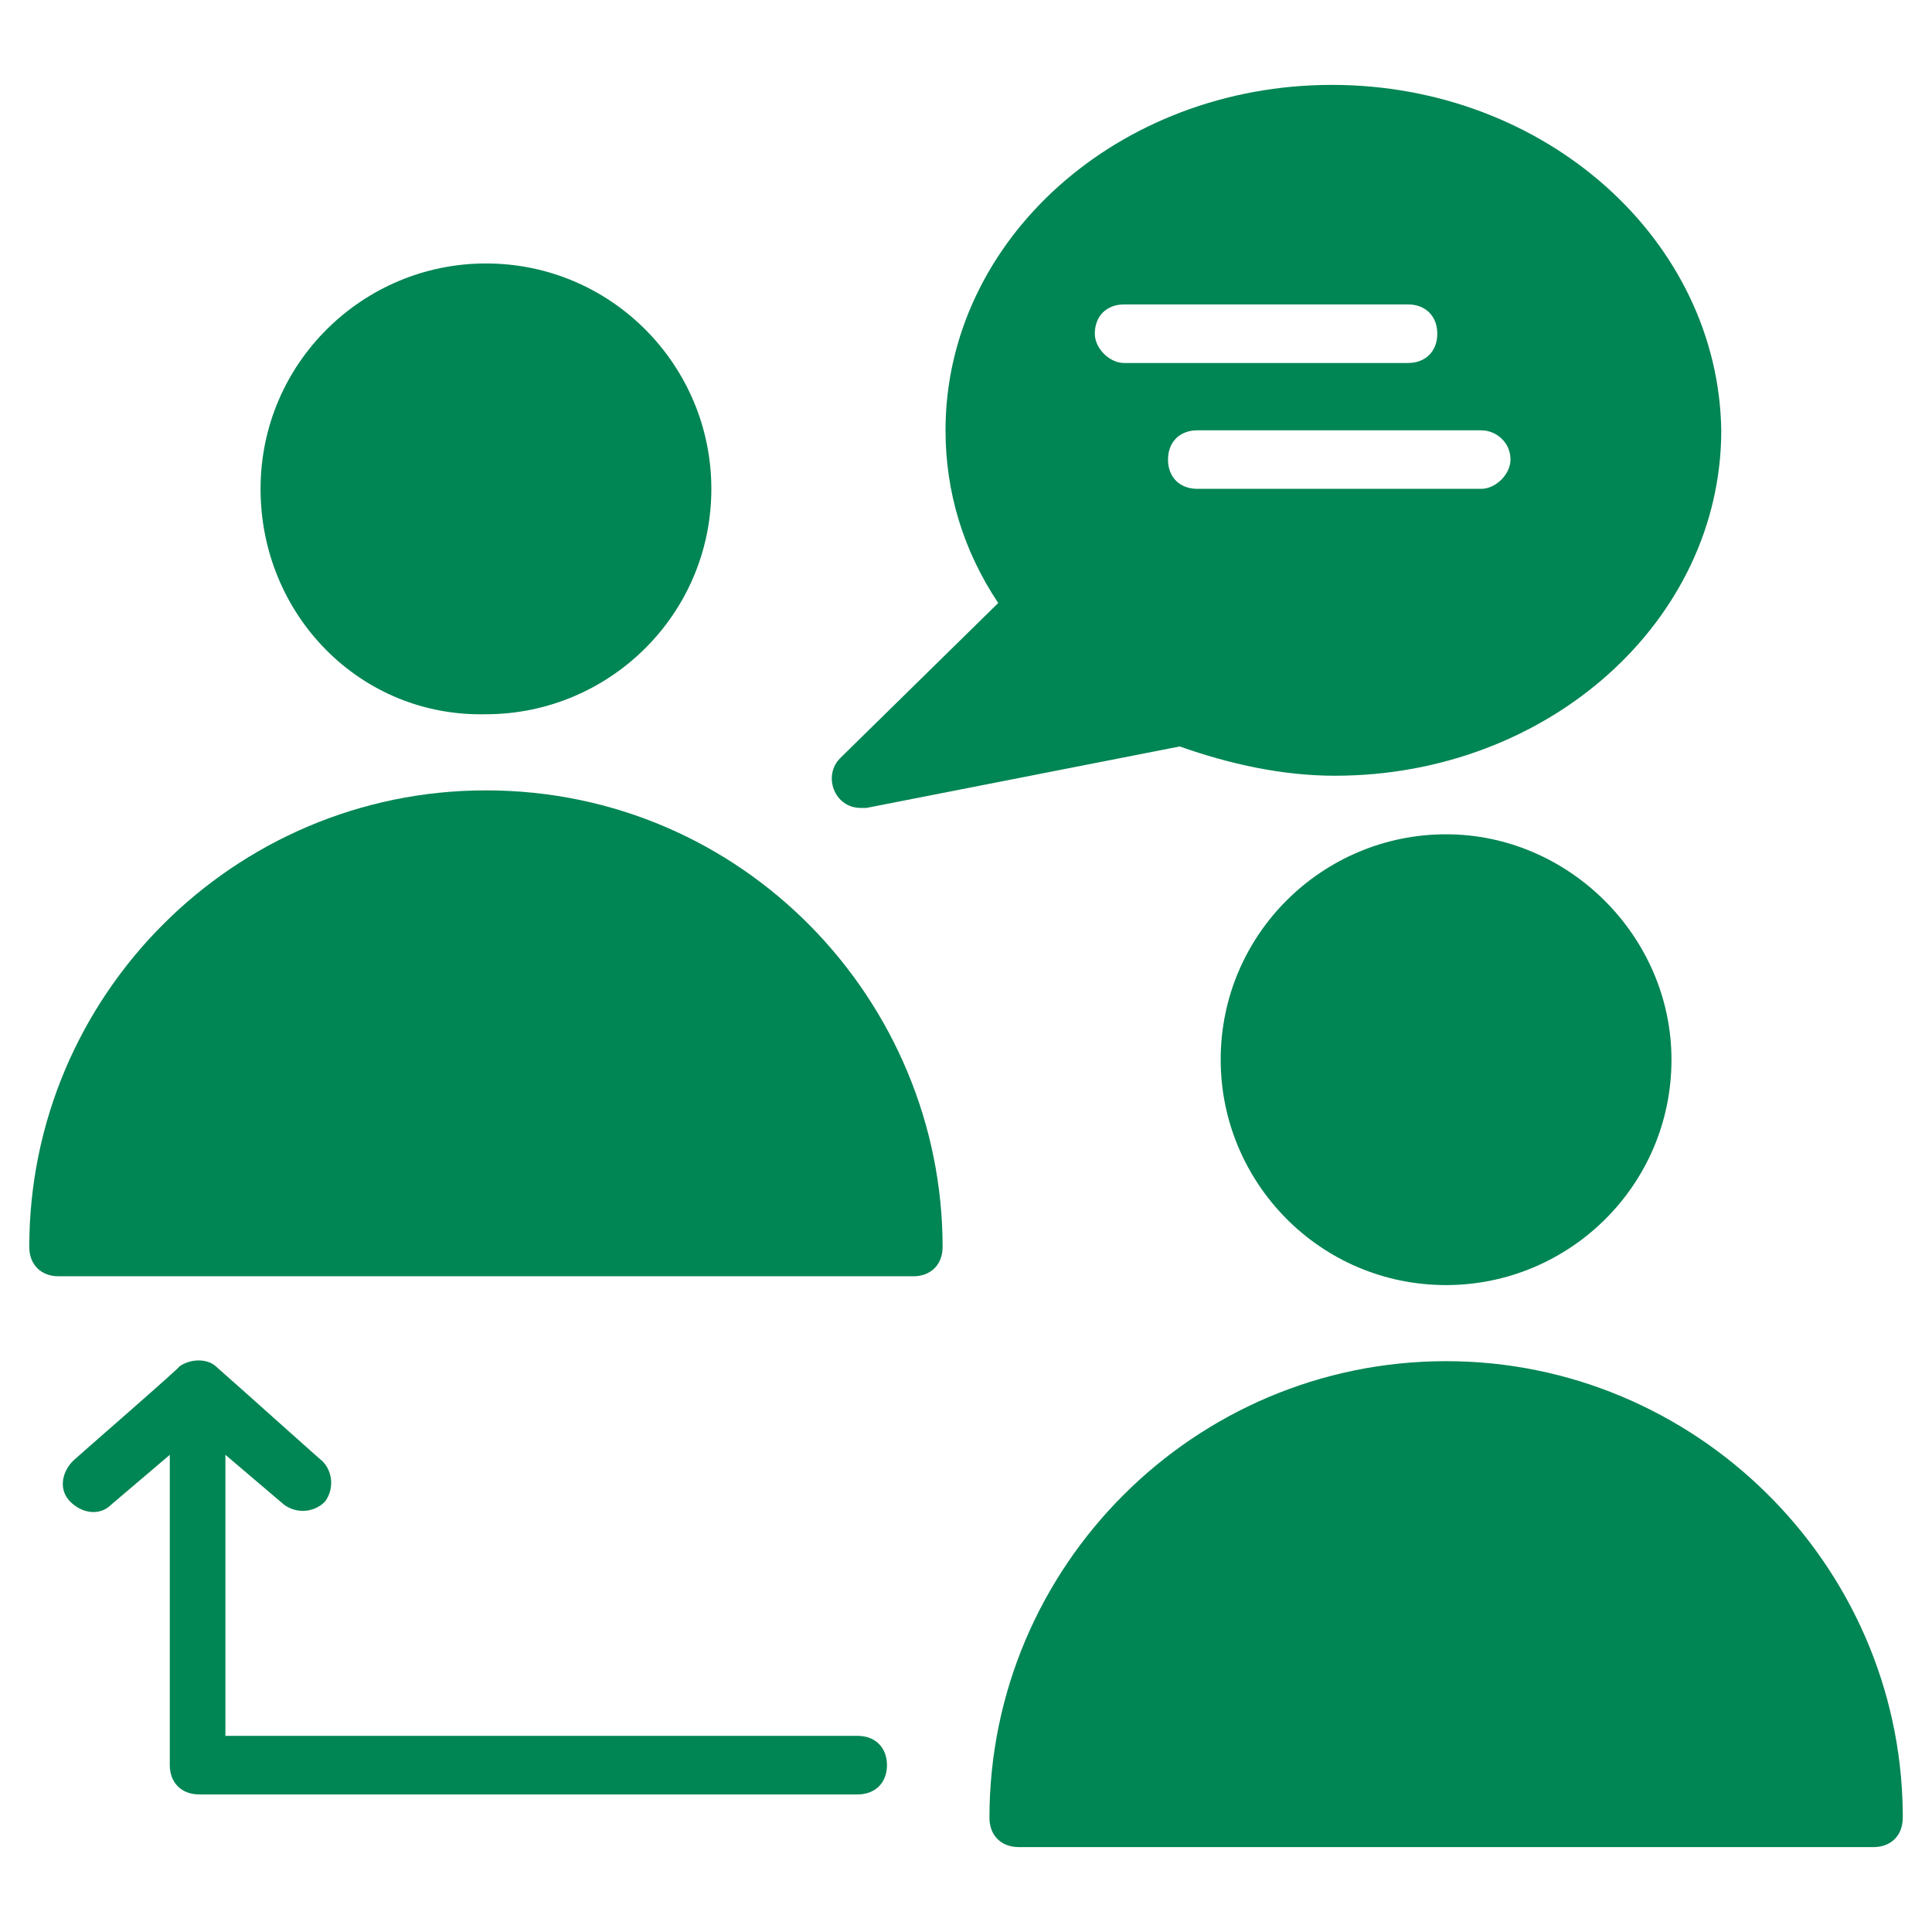 <svg width="52" height="52" viewBox="0 0 52 52" fill="none" xmlns="http://www.w3.org/2000/svg">
<path d="M7.013 13.158C7.013 9.77 9.77 7.091 13.079 7.091C16.467 7.091 19.146 9.848 19.146 13.158C19.146 16.545 16.389 19.224 13.079 19.224C9.691 19.303 7.013 16.545 7.013 13.158Z" fill="#008554"/>
<path d="M25.37 33.563C25.37 34.036 25.055 34.351 24.582 34.351H1.576C1.103 34.351 0.788 34.036 0.788 33.563C0.788 26.788 6.303 21.273 13.079 21.273C20.012 21.273 25.37 26.945 25.37 33.563Z" fill="#008554"/>
<path d="M23.873 47.509C23.873 47.982 23.558 48.297 23.085 48.297H5.358C4.885 48.297 4.57 47.982 4.57 47.509V39.157L2.994 40.497C2.679 40.812 2.206 40.733 1.891 40.418C1.576 40.103 1.655 39.63 1.97 39.315C2.049 39.236 5.043 36.636 4.806 36.794C5.121 36.557 5.594 36.557 5.83 36.794C6.461 37.345 8.824 39.472 8.667 39.315C8.982 39.63 8.982 40.103 8.746 40.418C8.43 40.733 7.958 40.733 7.643 40.497L6.067 39.157V46.721H23.085C23.558 46.721 23.873 47.036 23.873 47.509Z" fill="#008554"/>
<path d="M44.988 28.521C44.988 31.909 42.23 34.588 38.921 34.588C35.533 34.588 32.855 31.83 32.855 28.521C32.855 25.133 35.612 22.455 38.921 22.455C42.23 22.455 44.988 25.212 44.988 28.521Z" fill="#008554"/>
<path d="M51.213 48.927C51.213 49.4 50.898 49.715 50.425 49.715H27.419C26.946 49.715 26.631 49.4 26.631 48.927C26.631 42.151 32.146 36.636 38.922 36.636C45.619 36.636 51.134 42.073 51.213 48.77V48.927Z" fill="#008554"/>
<path d="M35.849 2.285C30.097 2.285 25.449 6.46 25.449 11.582C25.449 13.236 25.922 14.812 26.867 16.23L22.613 20.406C22.14 20.879 22.455 21.745 23.164 21.745H23.322L31.752 20.091C33.091 20.564 34.509 20.879 35.928 20.879C41.679 20.879 46.328 16.703 46.328 11.582C46.249 6.46 41.6 2.285 35.849 2.285ZM29.467 8.982C29.467 8.509 29.782 8.194 30.255 8.194H37.897C38.37 8.194 38.685 8.509 38.685 8.982C38.685 9.454 38.37 9.77 37.897 9.77H30.255C29.861 9.77 29.467 9.376 29.467 8.982ZM39.867 13.157H32.225C31.752 13.157 31.437 12.842 31.437 12.37C31.437 11.897 31.752 11.582 32.225 11.582H39.867C40.261 11.582 40.655 11.897 40.655 12.37C40.655 12.764 40.261 13.157 39.867 13.157Z" fill="#008554"/>
</svg>
